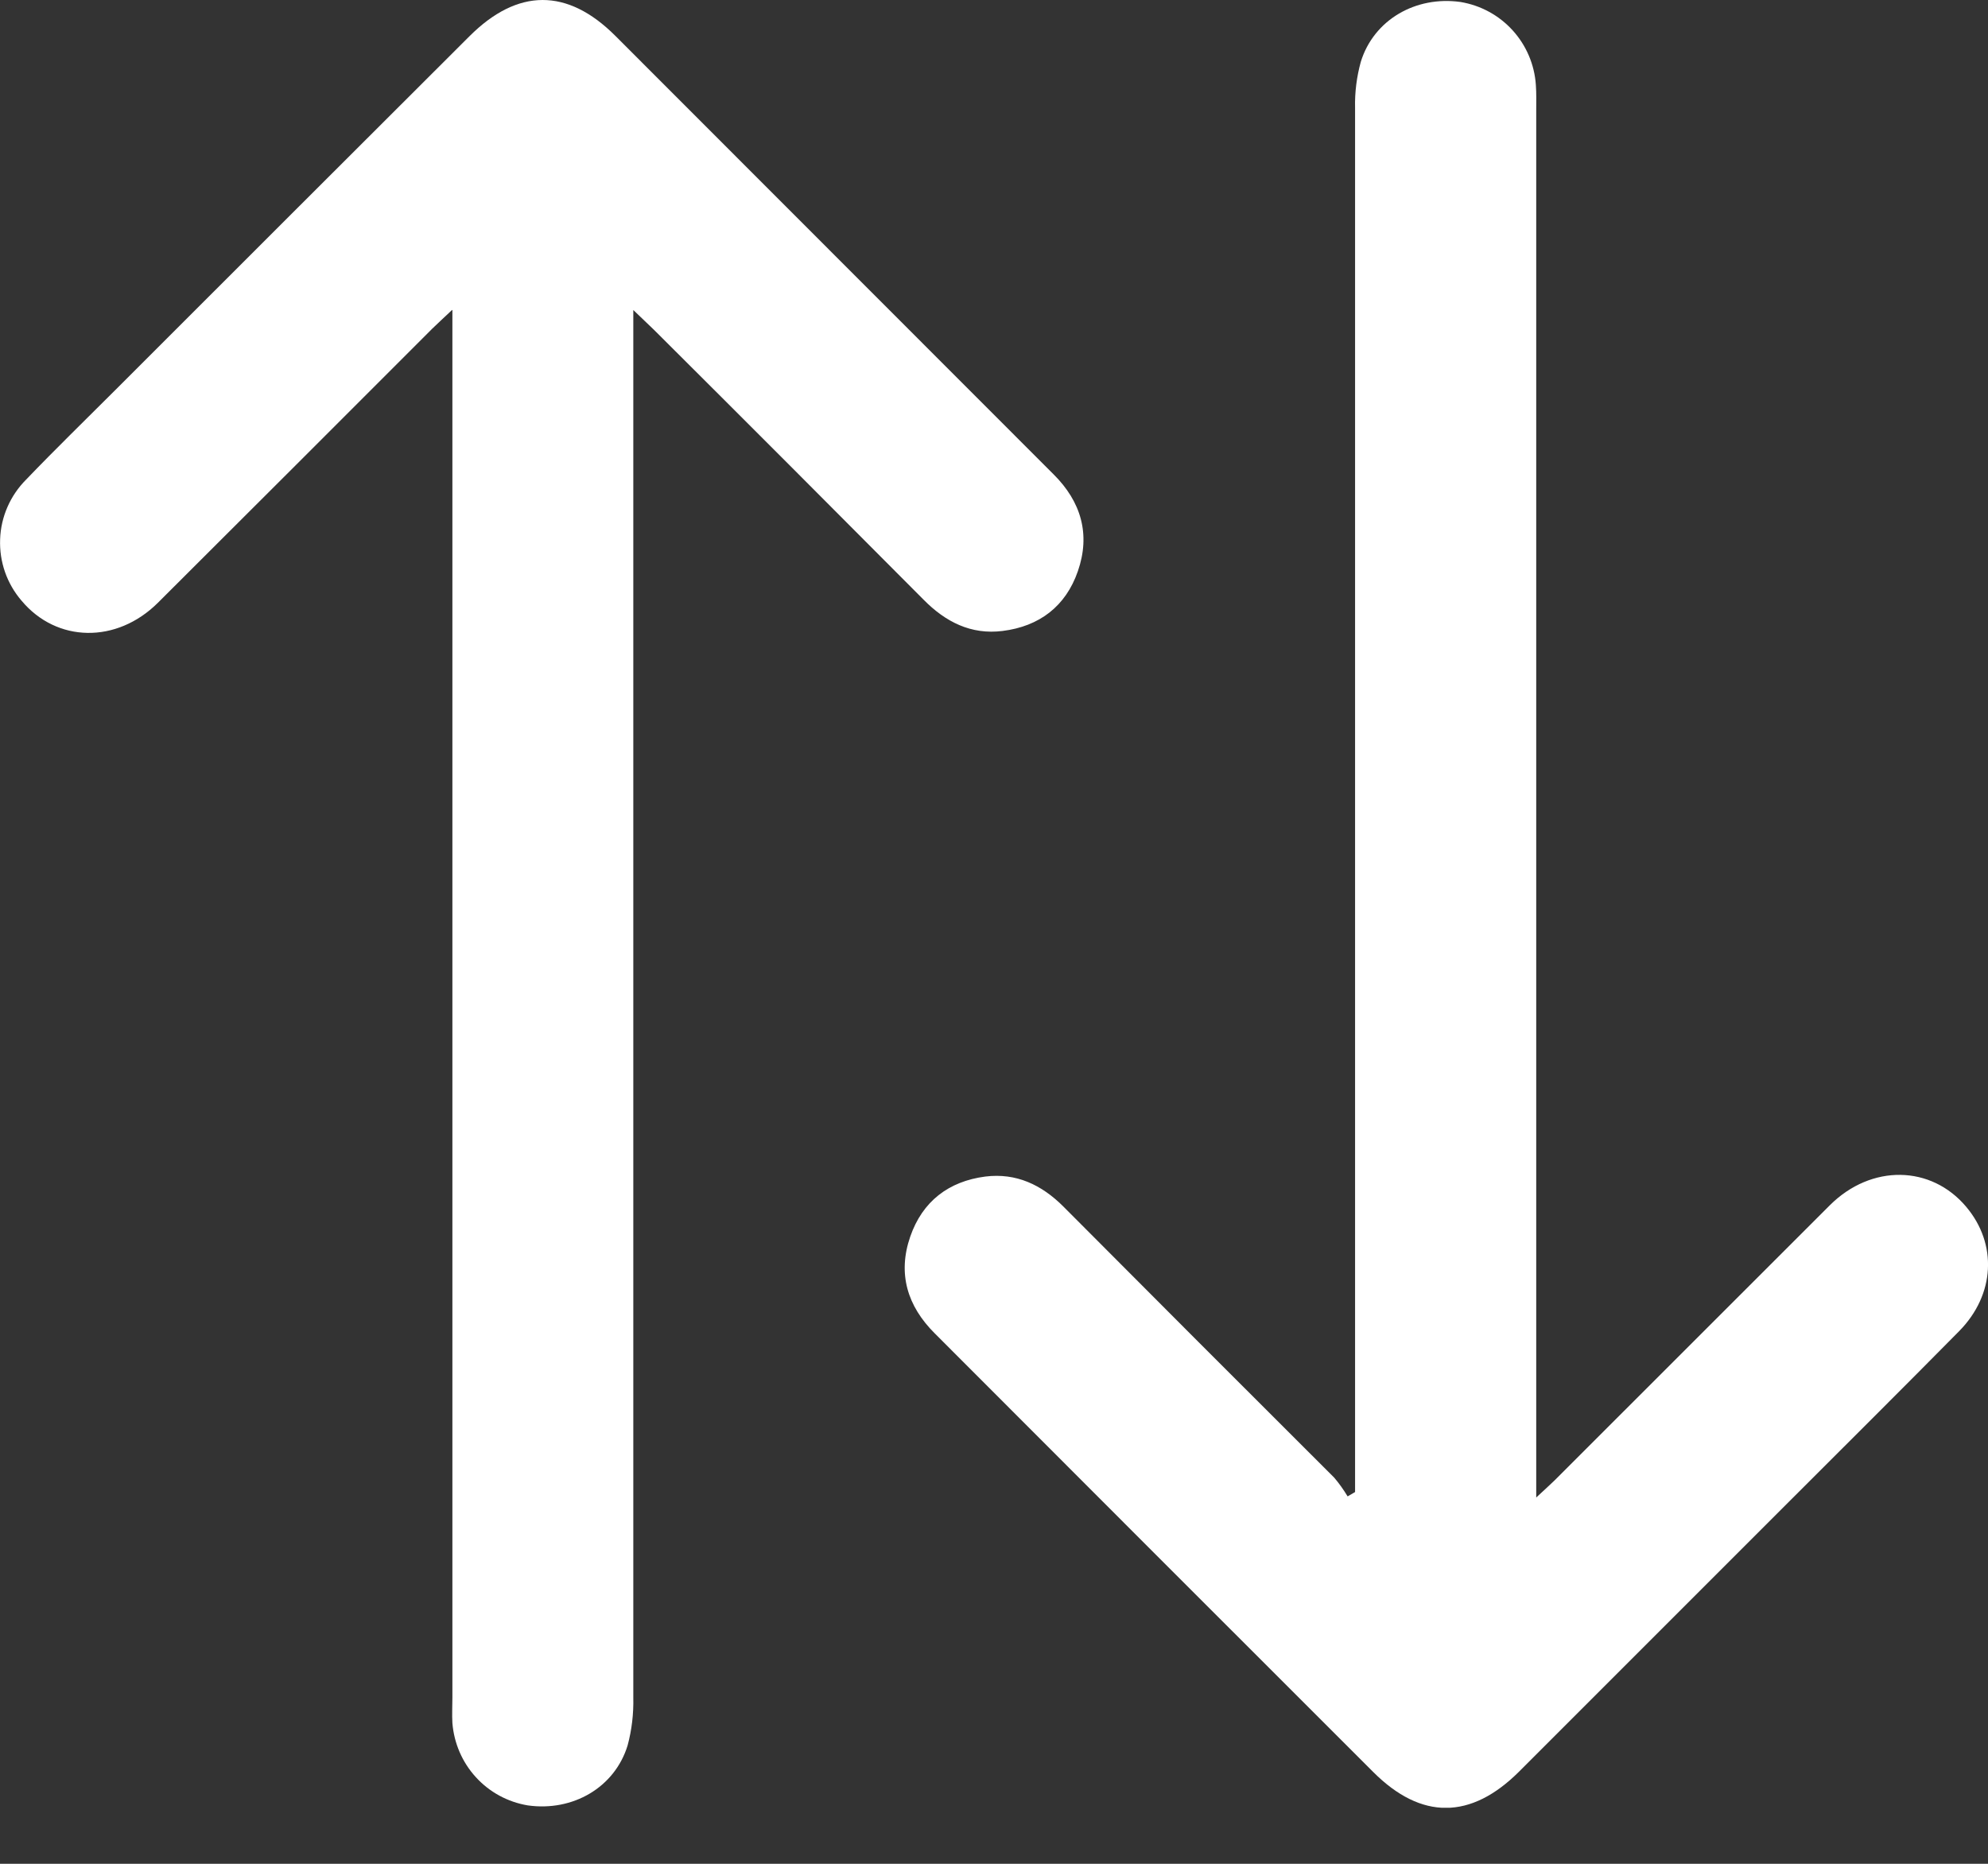 <svg width="16" height="15" viewBox="0 0 16 15" fill="none" xmlns="http://www.w3.org/2000/svg">
<rect x="0" y="0" width="16" height="15" fill="#333333" stroke="none"/>
<g clip-path="url(#clip0_285_3326)">
<path d="M3.638 2.495C3.565 2.564 3.52 2.605 3.477 2.647C2.743 3.382 2.007 4.117 1.271 4.851C0.938 5.182 0.456 5.172 0.174 4.835C0.055 4.697 -0.006 4.521 0.001 4.34C0.007 4.159 0.083 3.987 0.211 3.859C0.443 3.617 0.683 3.384 0.92 3.147C1.872 2.195 2.825 1.243 3.778 0.292C4.166 -0.096 4.566 -0.097 4.951 0.287L8.48 3.818C8.701 4.038 8.778 4.3 8.675 4.597C8.577 4.88 8.365 5.041 8.069 5.078C7.815 5.11 7.609 5.005 7.432 4.825C6.711 4.1 5.988 3.376 5.264 2.655C5.219 2.612 5.176 2.57 5.097 2.495V2.723C5.097 6.369 5.097 10.015 5.097 13.661C5.1 13.792 5.085 13.922 5.051 14.048C4.947 14.386 4.61 14.581 4.248 14.53C4.087 14.503 3.94 14.424 3.83 14.303C3.72 14.183 3.654 14.029 3.641 13.867C3.637 13.799 3.641 13.73 3.641 13.663V2.495H3.638Z" fill="white"/>
<path d="M10.906 12.008V11.806C10.906 8.16 10.906 4.513 10.906 0.868C10.903 0.743 10.919 0.618 10.952 0.498C11.056 0.16 11.393 -0.035 11.755 0.016C11.917 0.043 12.064 0.123 12.174 0.244C12.284 0.365 12.35 0.52 12.361 0.683C12.366 0.751 12.364 0.819 12.364 0.887V12.052C12.428 11.992 12.47 11.955 12.511 11.915C13.25 11.177 13.989 10.438 14.728 9.699C15.061 9.368 15.542 9.376 15.825 9.713C16.076 10.011 16.058 10.419 15.767 10.714C15.312 11.175 14.853 11.631 14.395 12.089C13.672 12.812 12.949 13.535 12.226 14.258C11.837 14.646 11.438 14.647 11.053 14.262C9.875 13.085 8.698 11.908 7.523 10.731C7.302 10.511 7.223 10.25 7.326 9.952C7.424 9.669 7.635 9.507 7.93 9.469C8.178 9.438 8.383 9.535 8.558 9.71C9.284 10.439 10.01 11.166 10.738 11.892C10.778 11.939 10.814 11.99 10.846 12.043L10.906 12.008Z" fill="white"/>
</g>
<defs>
<clipPath id="clip0_285_3326">
<rect width="16" height="14.549" fill="white"/>
</clipPath>
</defs>
</svg>

